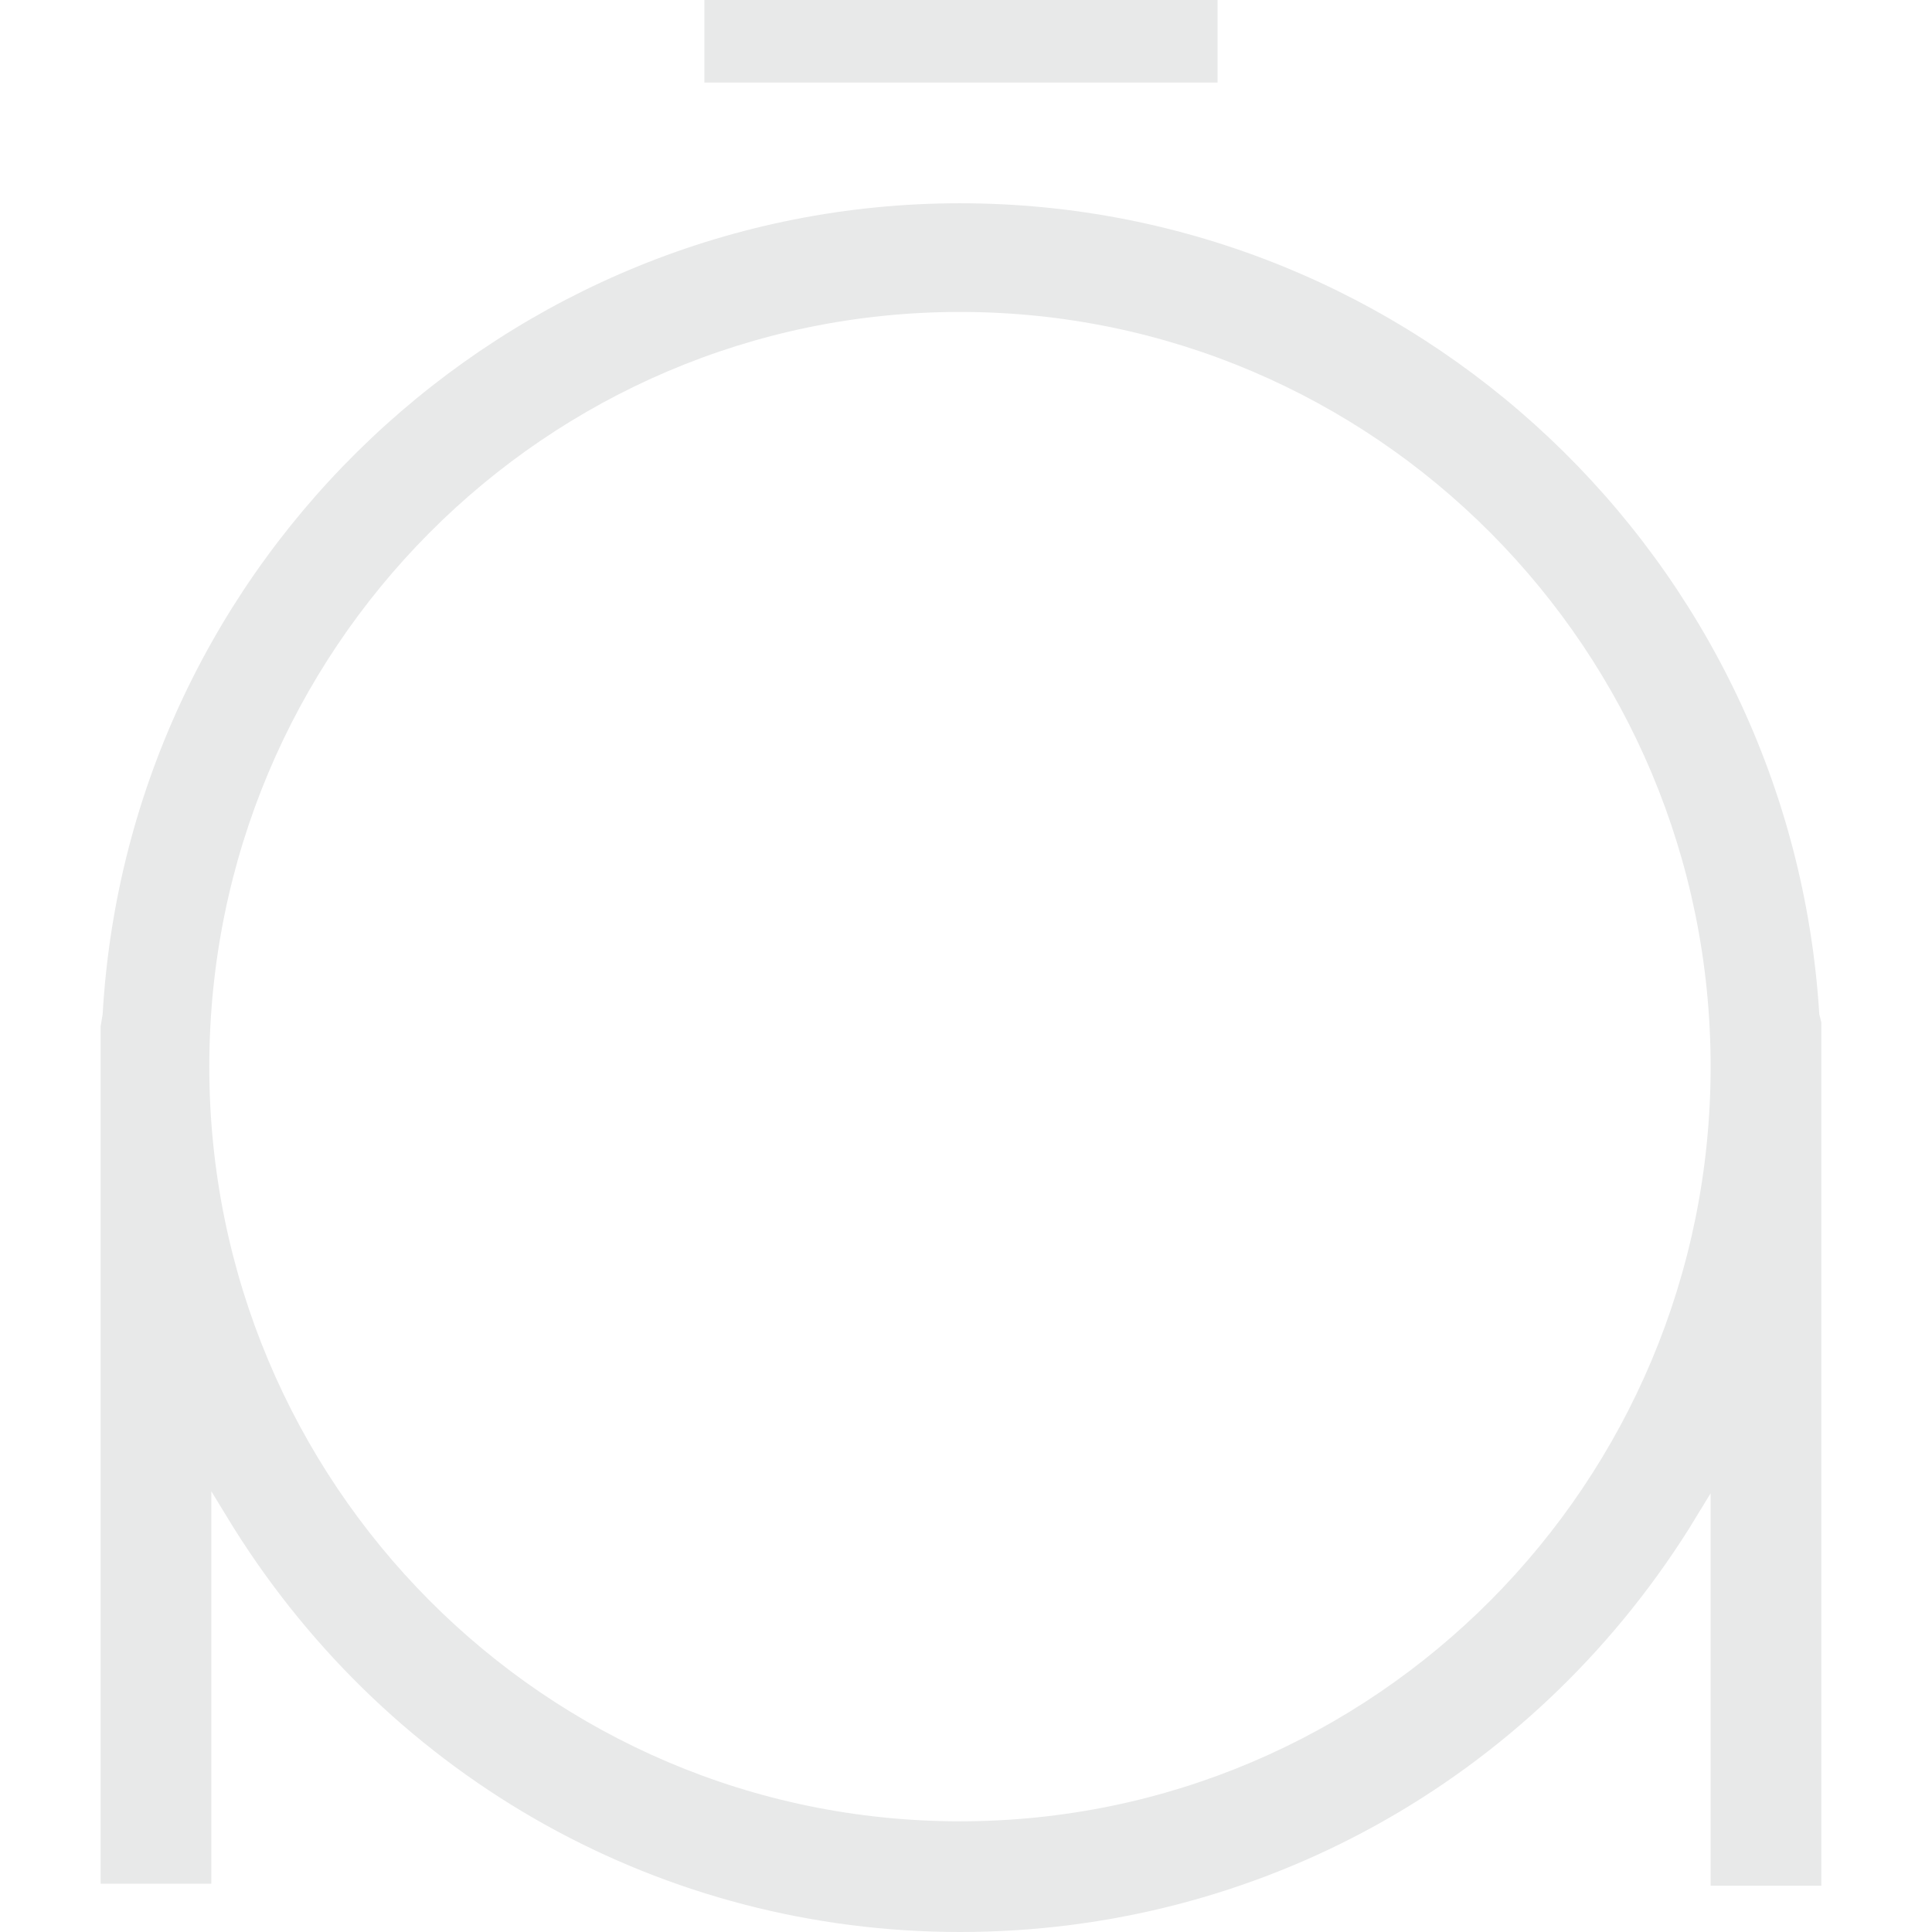 <?xml version="1.0" encoding="UTF-8"?>
<svg width="96px" height="96px" viewBox="0 0 96 96" version="1.1" xmlns="http://www.w3.org/2000/svg" xmlns:xlink="http://www.w3.org/1999/xlink">
    <title>gasoil</title>
    <g id="Page-1" stroke="none" stroke-width="1" fill="none" fill-rule="evenodd">
        <path d="M47.7,10.1 C70.3,10.1 89,27.8 90.4,50.4 L90.4,50.4 L90.5,50.8 L90.5,93.7 L85,93.7 L85,74.2 L83.9,76 C76,88.5 62.5,96 47.7,96 C33,96 19.5,88.5 11.6,75.9 L11.6,75.9 L10.5,74.1 L10.5,93.6 L5,93.6 L5,51 L5.1,50.4 C6.4,27.8 25.2,10.1 47.7,10.1 Z M47.7,15.5 C27.1,15.5 10.4,32.3 10.4,53 C10.4,73.7 27.1,90.5 47.7,90.5 C68.3,90.5 85,73.7 85,53 C85,32.3 68.3,15.5 47.7,15.5 Z M60.5,0 L60.5,4.1 L35,4.1 L35,0 L60.5,0 Z" id="gasoil" fill="#E8E9E9"></path>
    </g>
</svg>